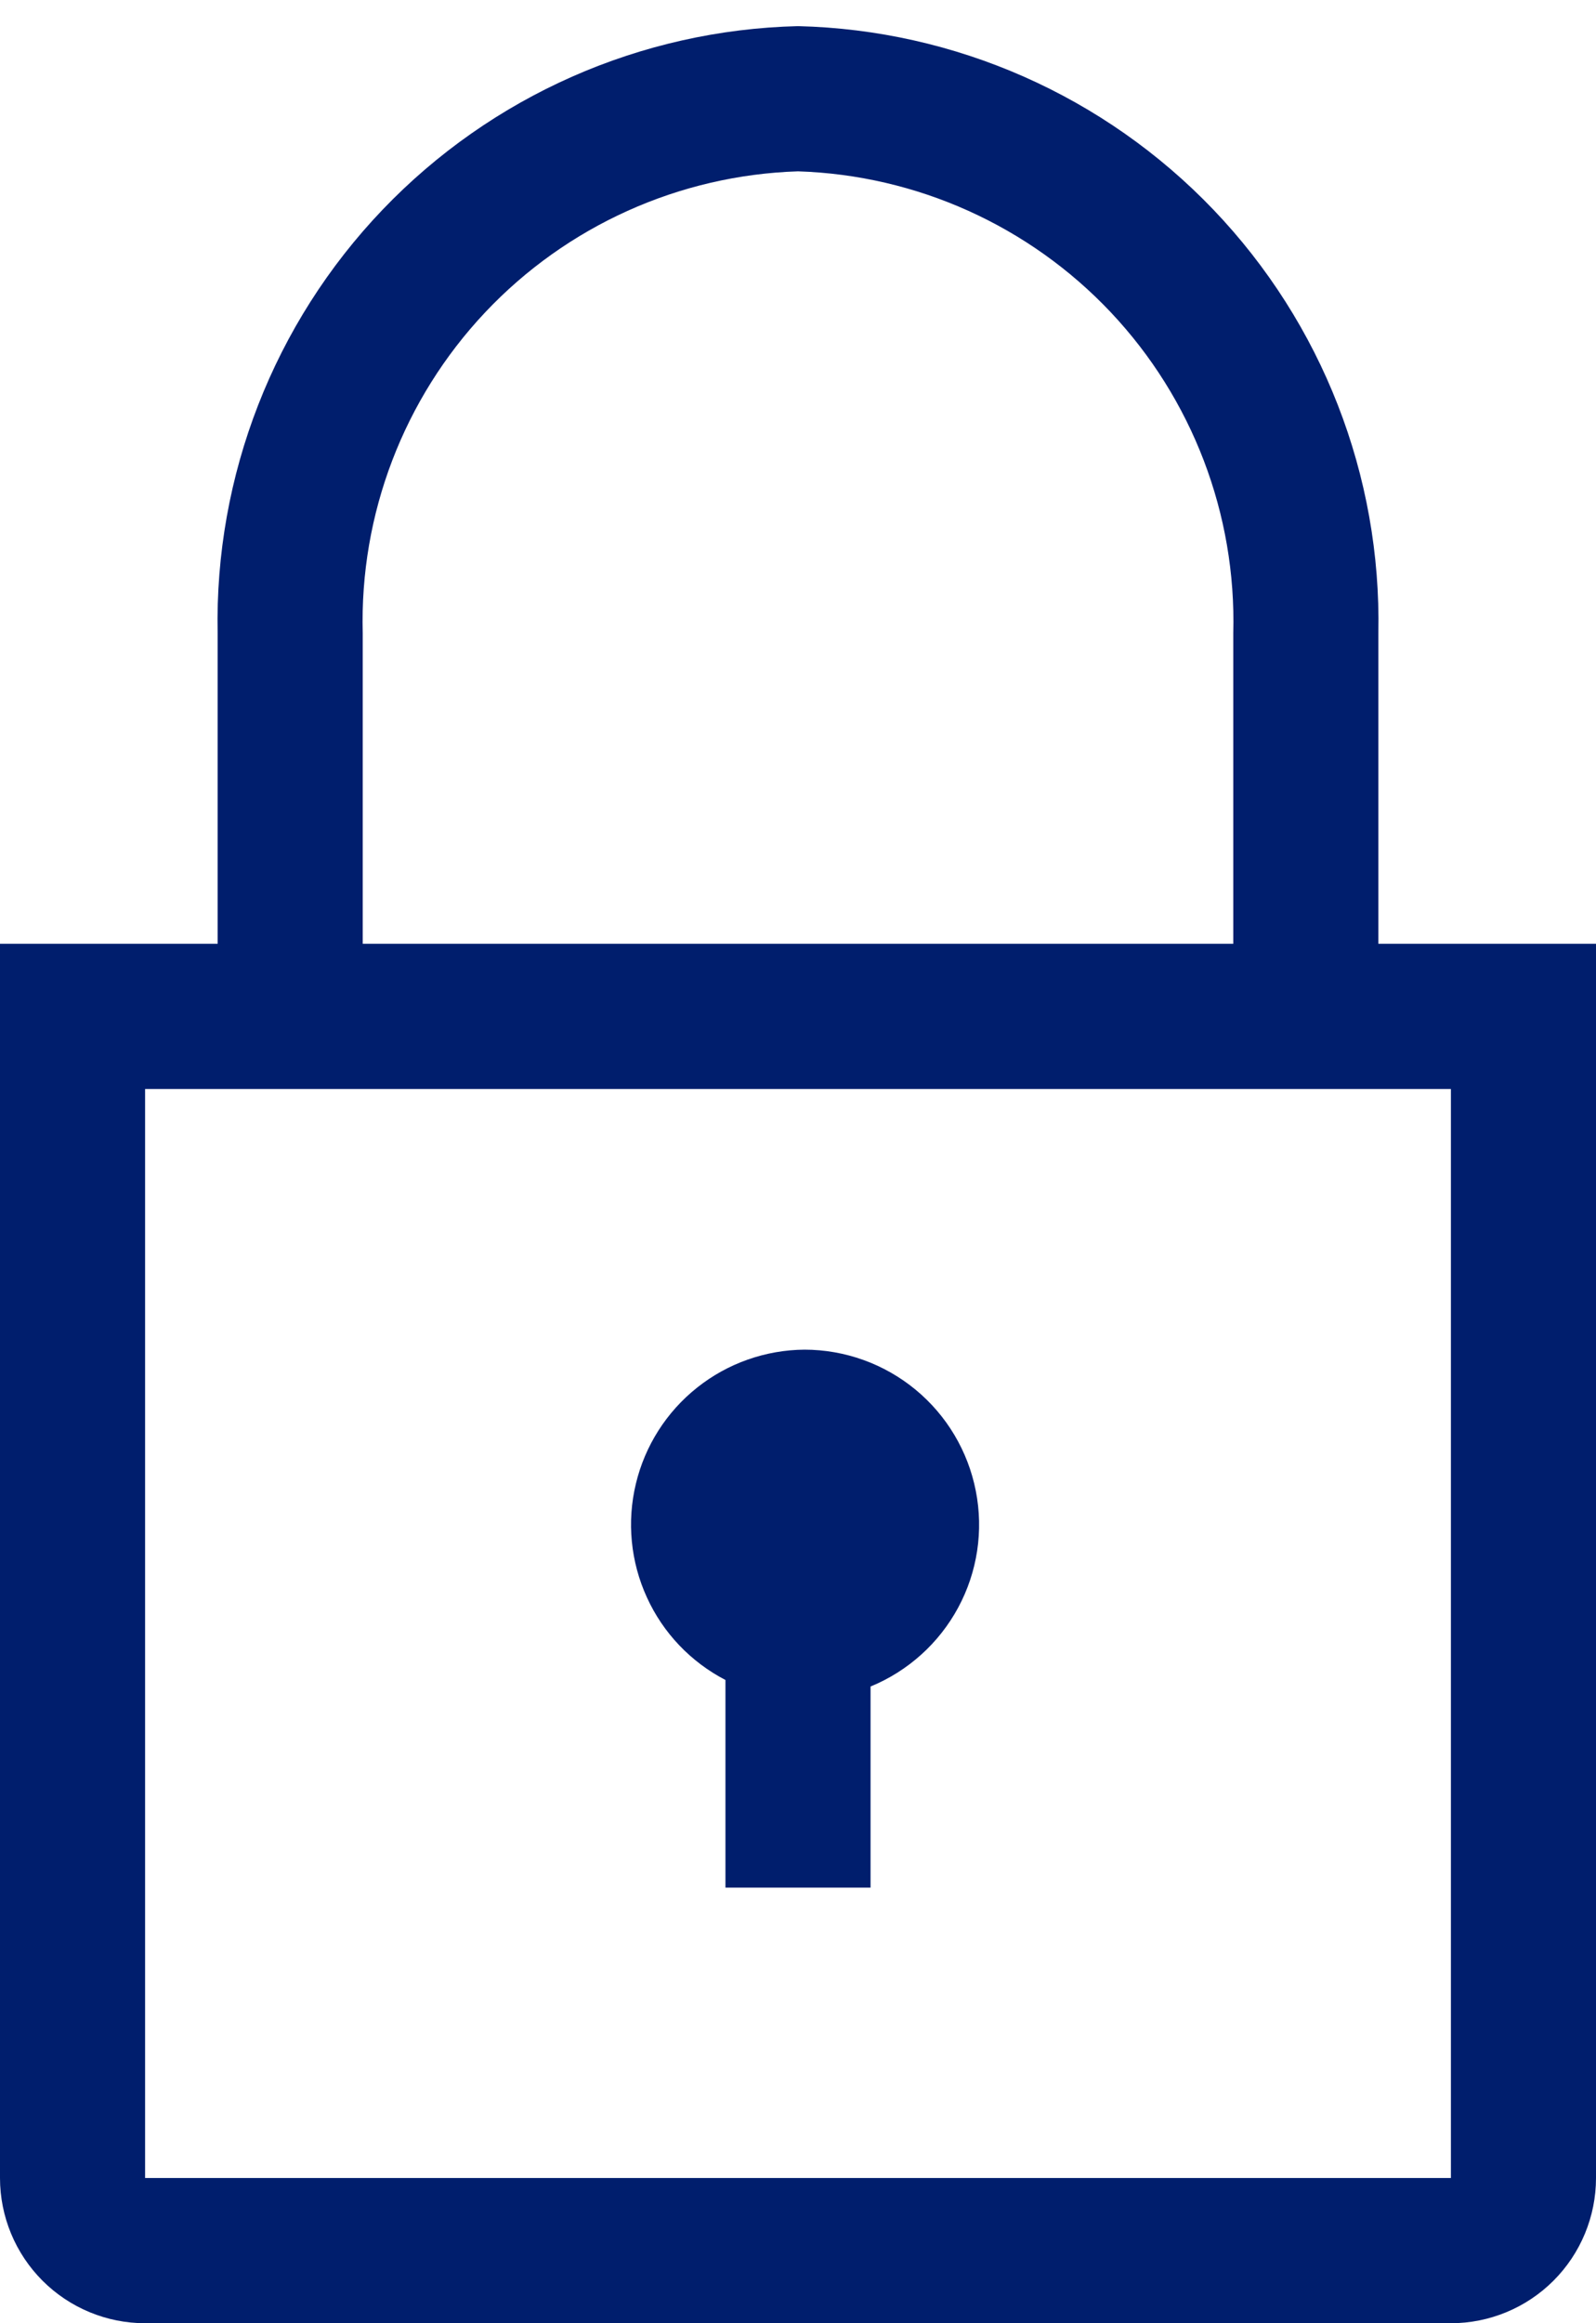 <svg width="22" height="32" viewBox="0 0 22 32" fill="none" xmlns="http://www.w3.org/2000/svg">
<path d="M11.09 18.59C10.552 18.594 10.03 18.778 9.609 19.113C9.187 19.448 8.89 19.915 8.765 20.438C8.639 20.962 8.693 21.513 8.917 22.002C9.14 22.492 9.522 22.892 10 23.14V26H12V23.23C12.516 23.018 12.943 22.634 13.208 22.143C13.473 21.652 13.559 21.084 13.451 20.536C13.344 19.989 13.05 19.495 12.619 19.14C12.188 18.785 11.648 18.591 11.09 18.59Z" fill="#001E6D"/>
<path d="M19 13V8.72C19.043 6.552 18.225 4.455 16.726 2.888C15.227 1.322 13.168 0.412 11 0.36C8.832 0.412 6.773 1.322 5.274 2.888C3.775 4.455 2.957 6.552 3 8.72V13H0V30C0 30.53 0.211 31.039 0.586 31.414C0.961 31.789 1.47 32 2 32H20C20.53 32 21.039 31.789 21.414 31.414C21.789 31.039 22 30.53 22 30V13H19ZM5 8.72C4.957 7.082 5.564 5.494 6.688 4.302C7.812 3.111 9.363 2.412 11 2.36C12.637 2.412 14.188 3.111 15.312 4.302C16.436 5.494 17.043 7.082 17 8.72V13H5V8.72ZM2 30V15H20V30H2Z" fill="#001E6D"/>
</svg>
